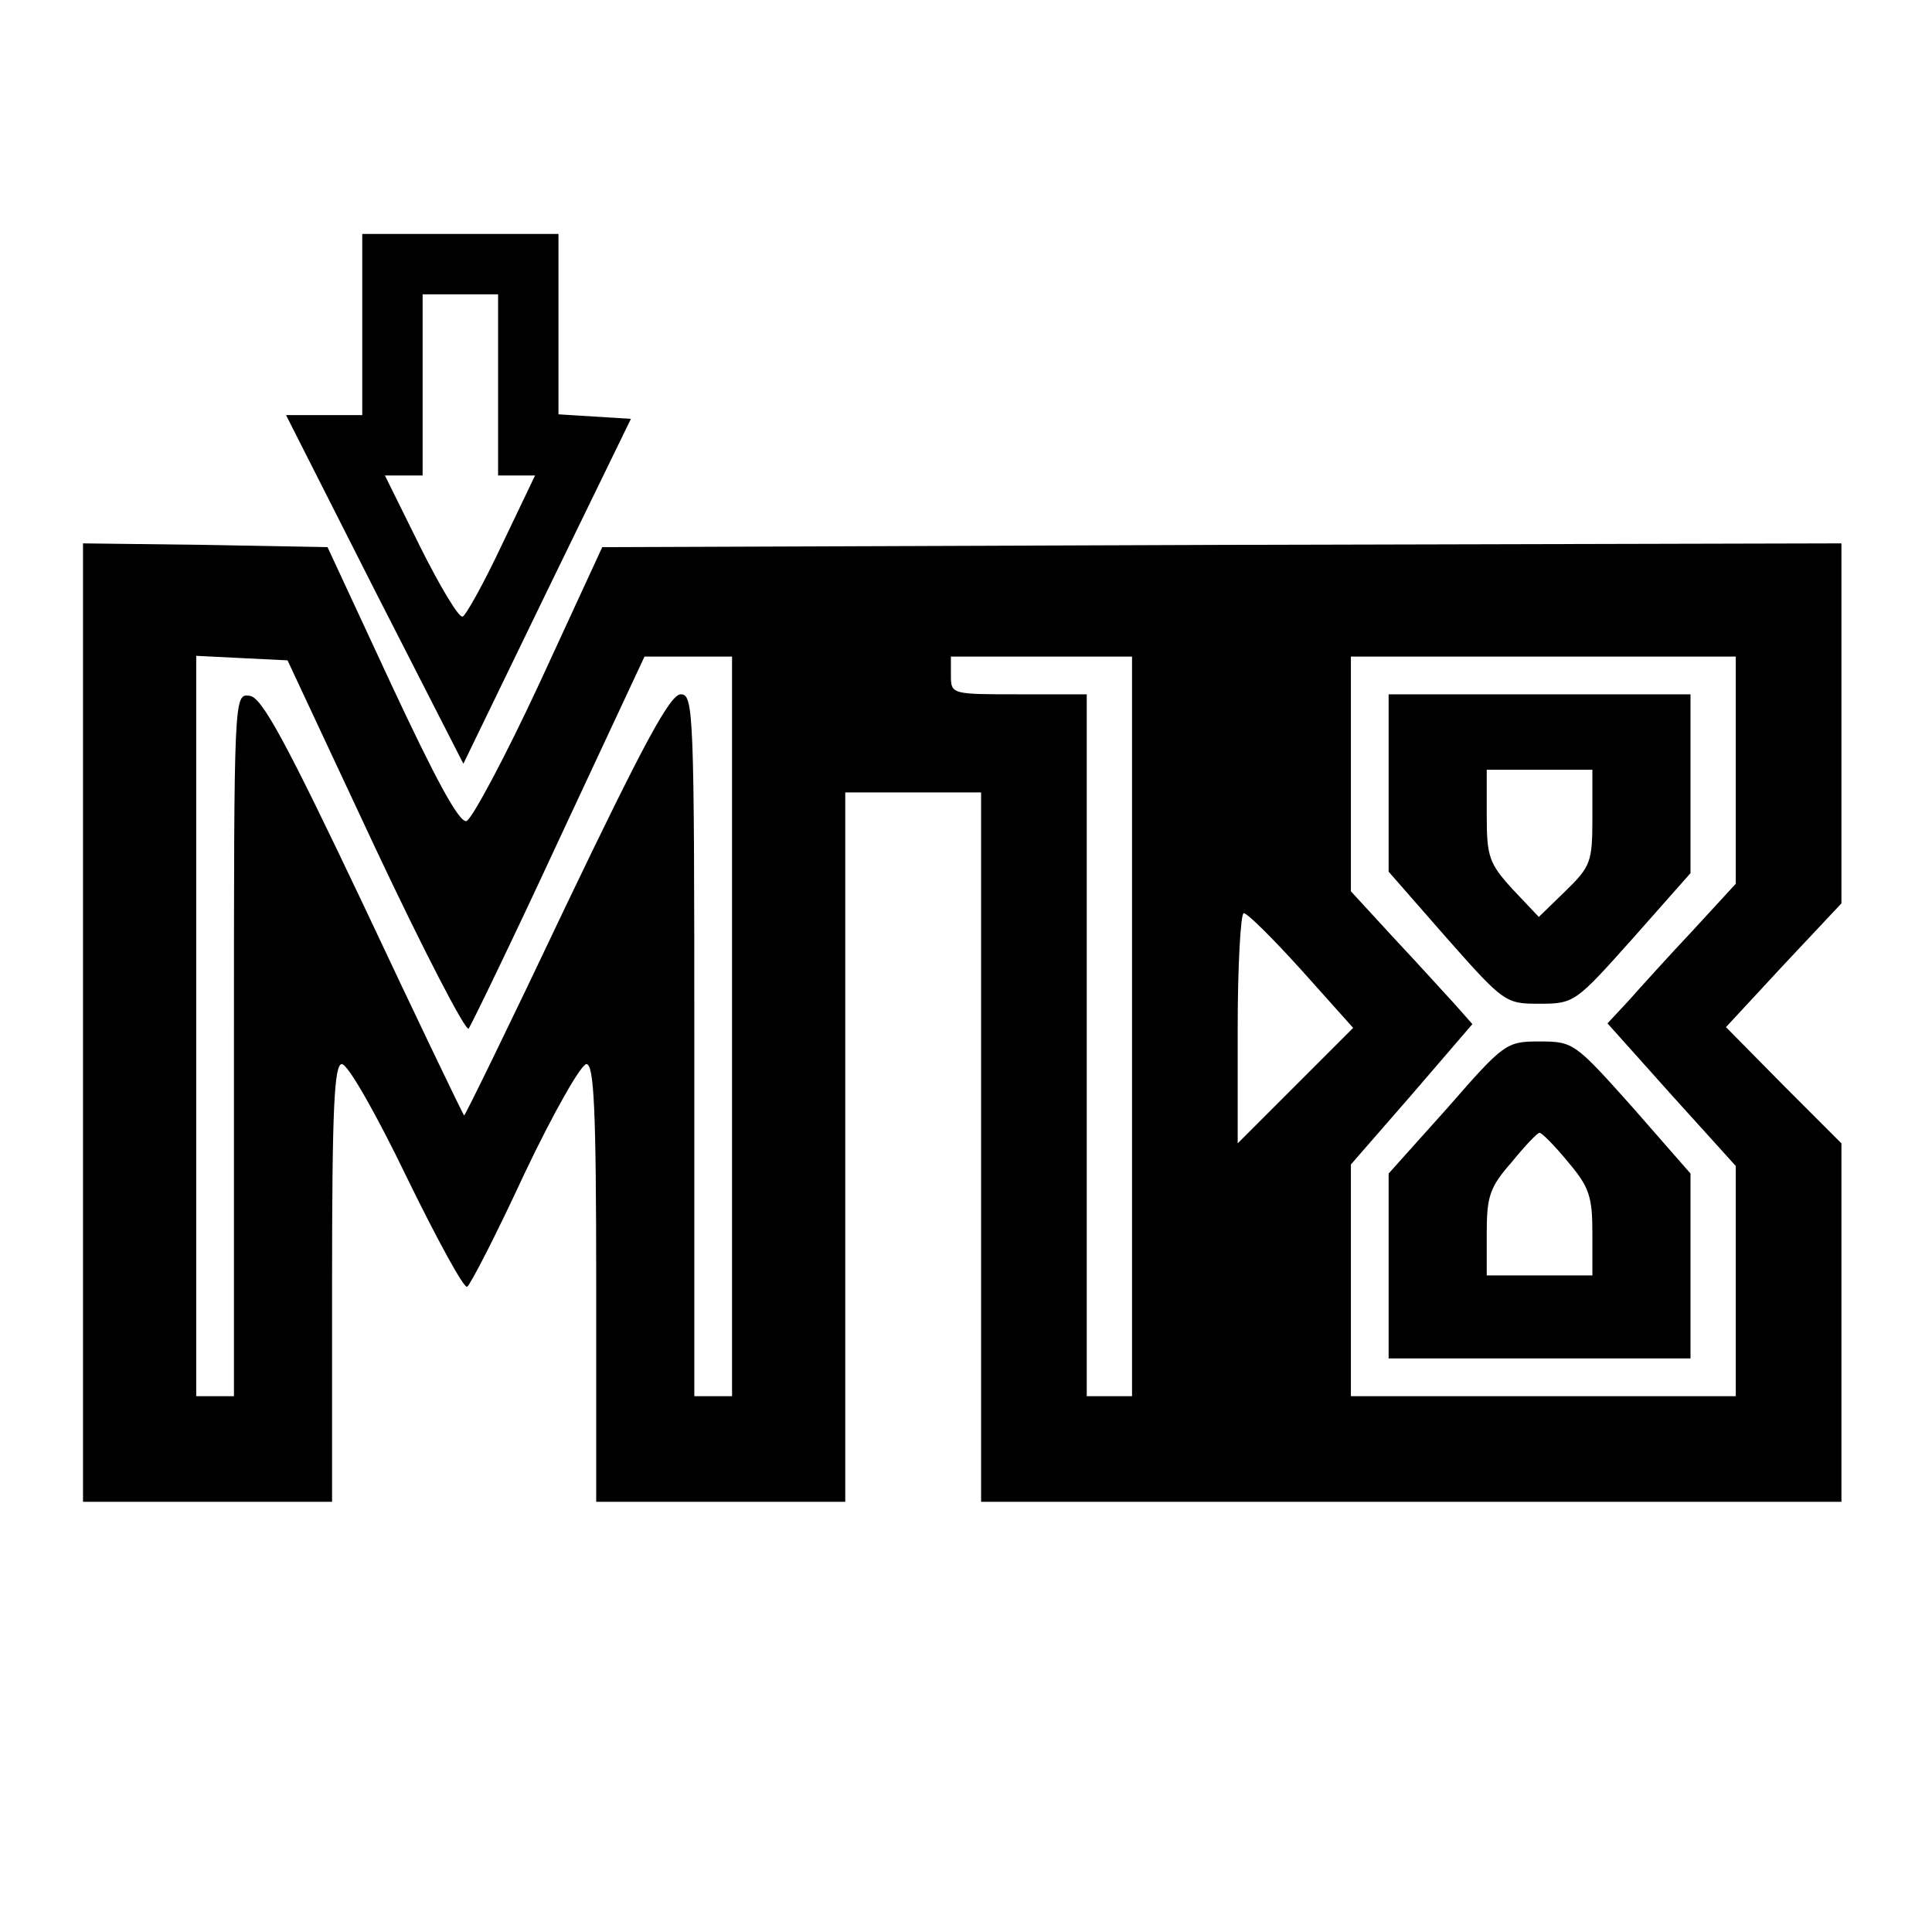 <?xml version="1.0" standalone="no"?>
<!DOCTYPE svg PUBLIC "-//W3C//DTD SVG 20010904//EN"
 "http://www.w3.org/TR/2001/REC-SVG-20010904/DTD/svg10.dtd">
<svg version="1.0" xmlns="http://www.w3.org/2000/svg"
 width="256pt" height="256pt" viewBox="0 0 256 256"
 preserveAspectRatio="xMidYMid meet">
<g transform="translate(0,256) scale(0.1,-0.1)"
fill="#000000" stroke="none">
<path d="M480 2130 l0 -120 -51 0 -50 0 117 -231 118 -231 111 229 111 228
-48 3 -48 3 0 120 0 119 -130 0 -130 0 0 -120z m180 -80 l0 -120 24 0 25 0
-44 -92 c-24 -51 -48 -94 -52 -95 -5 -2 -30 40 -56 92 l-47 95 25 0 25 0 0
120 0 120 50 0 50 0 0 -120z"/>
<path d="M110 1205 l0 -635 165 0 165 0 0 290 c0 234 3 290 13 290 8 0 46 -67
86 -150 40 -82 76 -148 80 -145 4 2 39 70 76 150 38 80 75 145 82 145 10 0 13
-58 13 -290 l0 -290 165 0 165 0 0 470 0 470 90 0 90 0 0 -470 0 -470 570 0
570 0 0 237 0 238 -77 77 -76 77 76 82 77 82 0 239 0 238 -821 -2 -821 -3 -83
-180 c-46 -99 -90 -181 -97 -183 -10 -2 -42 58 -99 180 l-85 183 -162 3 -162
2 0 -635z m387 232 c64 -136 120 -244 124 -240 3 4 58 117 120 251 l113 242
58 0 58 0 0 -490 0 -490 -25 0 -25 0 0 465 c0 443 -1 465 -18 465 -14 0 -49
-65 -152 -280 -73 -154 -134 -279 -135 -278 -2 2 -62 127 -133 278 -103 217
-135 276 -151 278 -21 3 -21 3 -21 -462 l0 -466 -25 0 -25 0 0 490 0 491 60
-3 61 -3 116 -248z m1003 -237 l0 -490 -30 0 -30 0 0 465 0 465 -90 0 c-89 0
-90 0 -90 25 l0 25 120 0 120 0 0 -490z m800 339 l0 -150 -57 -62 c-32 -34
-70 -76 -85 -93 l-28 -30 85 -95 85 -94 0 -152 0 -153 -255 0 -255 0 0 154 0
153 81 93 80 93 -23 26 c-13 14 -49 54 -81 88 l-57 62 0 155 0 156 255 0 255
0 0 -151z m-575 -265 l68 -76 -76 -76 -77 -77 0 153 c0 83 4 152 8 152 5 0 39
-34 77 -76z"/>
<path d="M1840 1522 l0 -117 77 -88 c76 -86 78 -87 123 -87 46 0 48 2 123 86
l77 87 0 118 0 119 -200 0 -200 0 0 -118z m270 -45 c0 -59 -2 -65 -36 -98
l-35 -34 -35 37 c-31 34 -34 43 -34 98 l0 60 70 0 70 0 0 -63z"/>
<path d="M1918 1092 l-78 -87 0 -122 0 -123 200 0 200 0 0 123 0 122 -77 88
c-76 85 -78 87 -123 87 -44 0 -47 -2 -122 -88z m160 -72 c28 -33 32 -46 32
-94 l0 -56 -70 0 -70 0 0 56 c0 49 4 61 33 94 17 21 34 39 37 39 3 0 20 -17
38 -39z"/>
</g>
</svg>
